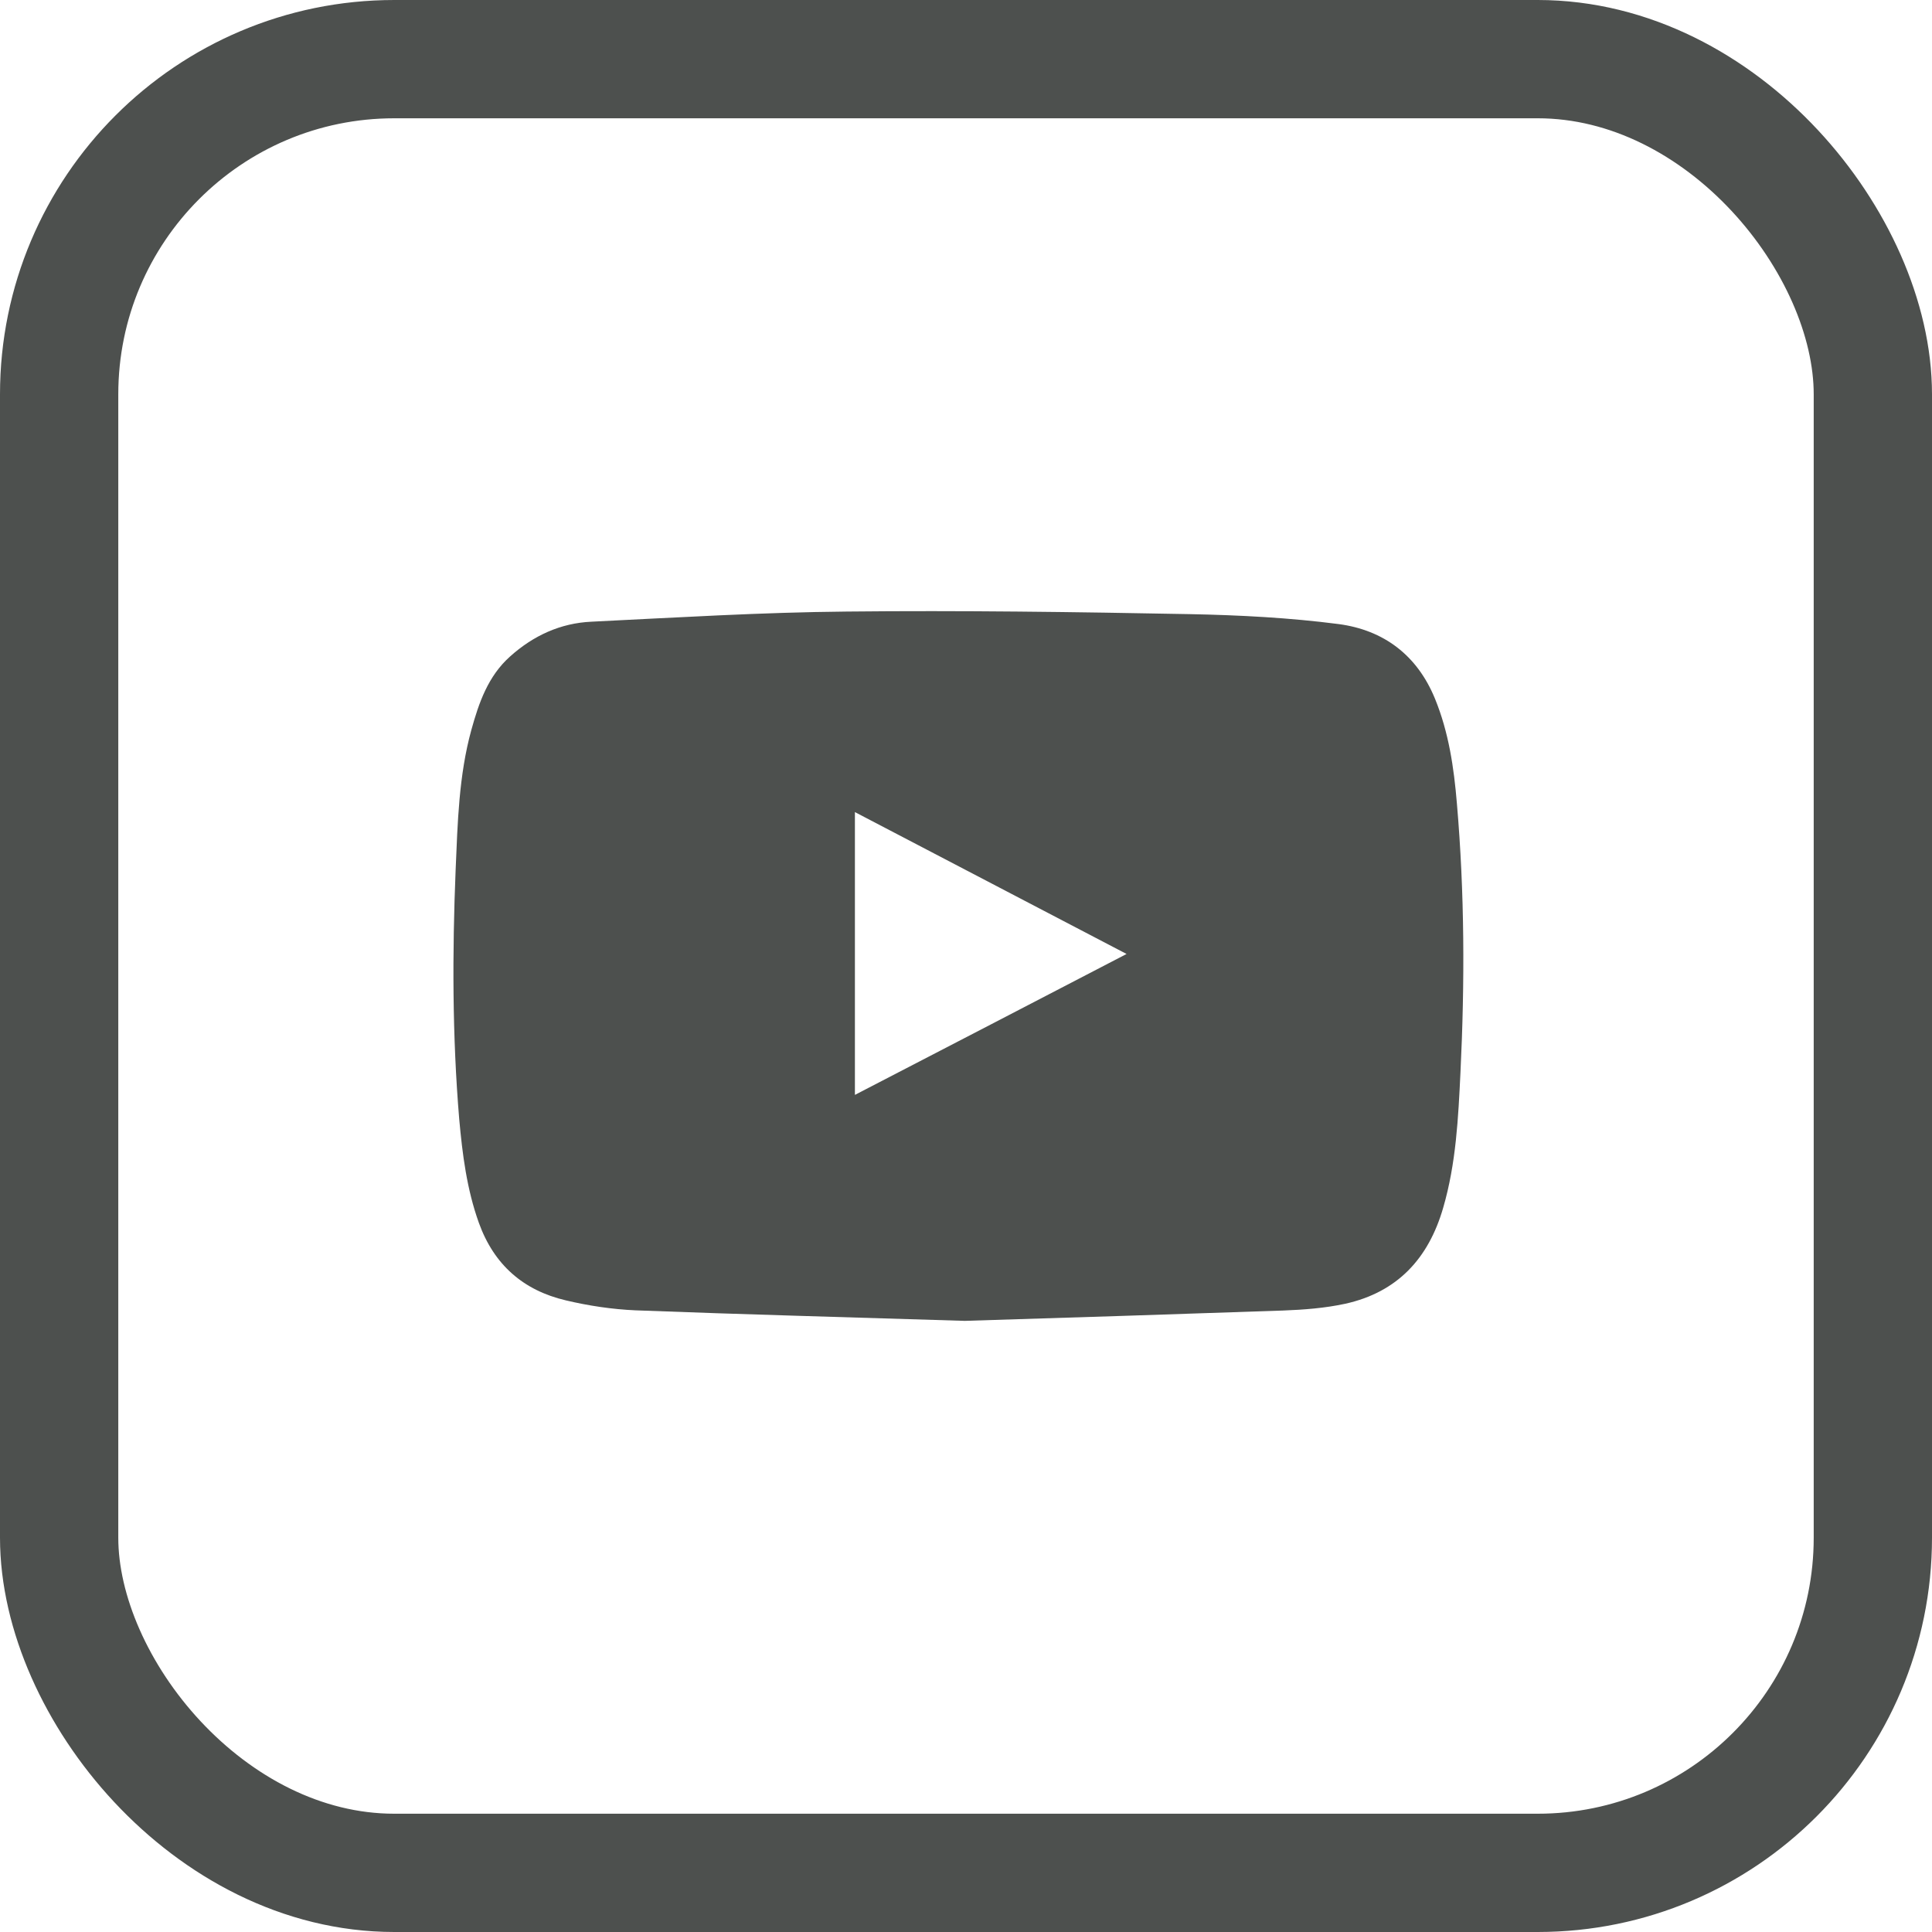 <?xml version="1.0" encoding="UTF-8"?> <svg xmlns="http://www.w3.org/2000/svg" width="98" height="98" viewBox="0 0 98 98" fill="none"><rect x="3" y="3" width="92" height="92" rx="17" stroke="#4D504E" stroke-width="6"></rect><path d="M48.94 67C43.183 66.819 37.709 66.677 32.235 66.466C31.056 66.415 29.856 66.234 28.707 65.962C26.549 65.458 25.058 64.157 24.291 62.03C23.676 60.316 23.455 58.552 23.293 56.758C22.941 52.544 22.941 48.33 23.112 44.116C23.213 41.737 23.273 39.338 23.908 37.029C24.291 35.648 24.755 34.297 25.874 33.299C27.054 32.24 28.435 31.605 30.007 31.535C34.322 31.323 38.627 31.061 42.941 31.021C48.748 30.96 54.565 31.041 60.371 31.152C62.882 31.202 65.412 31.333 67.902 31.656C70.18 31.958 71.884 33.228 72.791 35.446C73.487 37.15 73.749 38.934 73.9 40.749C74.293 45.295 74.303 49.842 74.082 54.389C73.971 56.697 73.86 59.016 73.205 61.264C72.459 63.845 70.876 65.548 68.235 66.133C67.206 66.355 66.138 66.436 65.089 66.476C59.605 66.667 54.131 66.839 48.94 67ZM43.365 55.538C47.962 53.159 52.508 50.8 57.145 48.39C52.518 45.971 47.972 43.602 43.365 41.193C43.365 46.001 43.365 50.729 43.365 55.538Z" fill="#4D504E"></path></svg> 